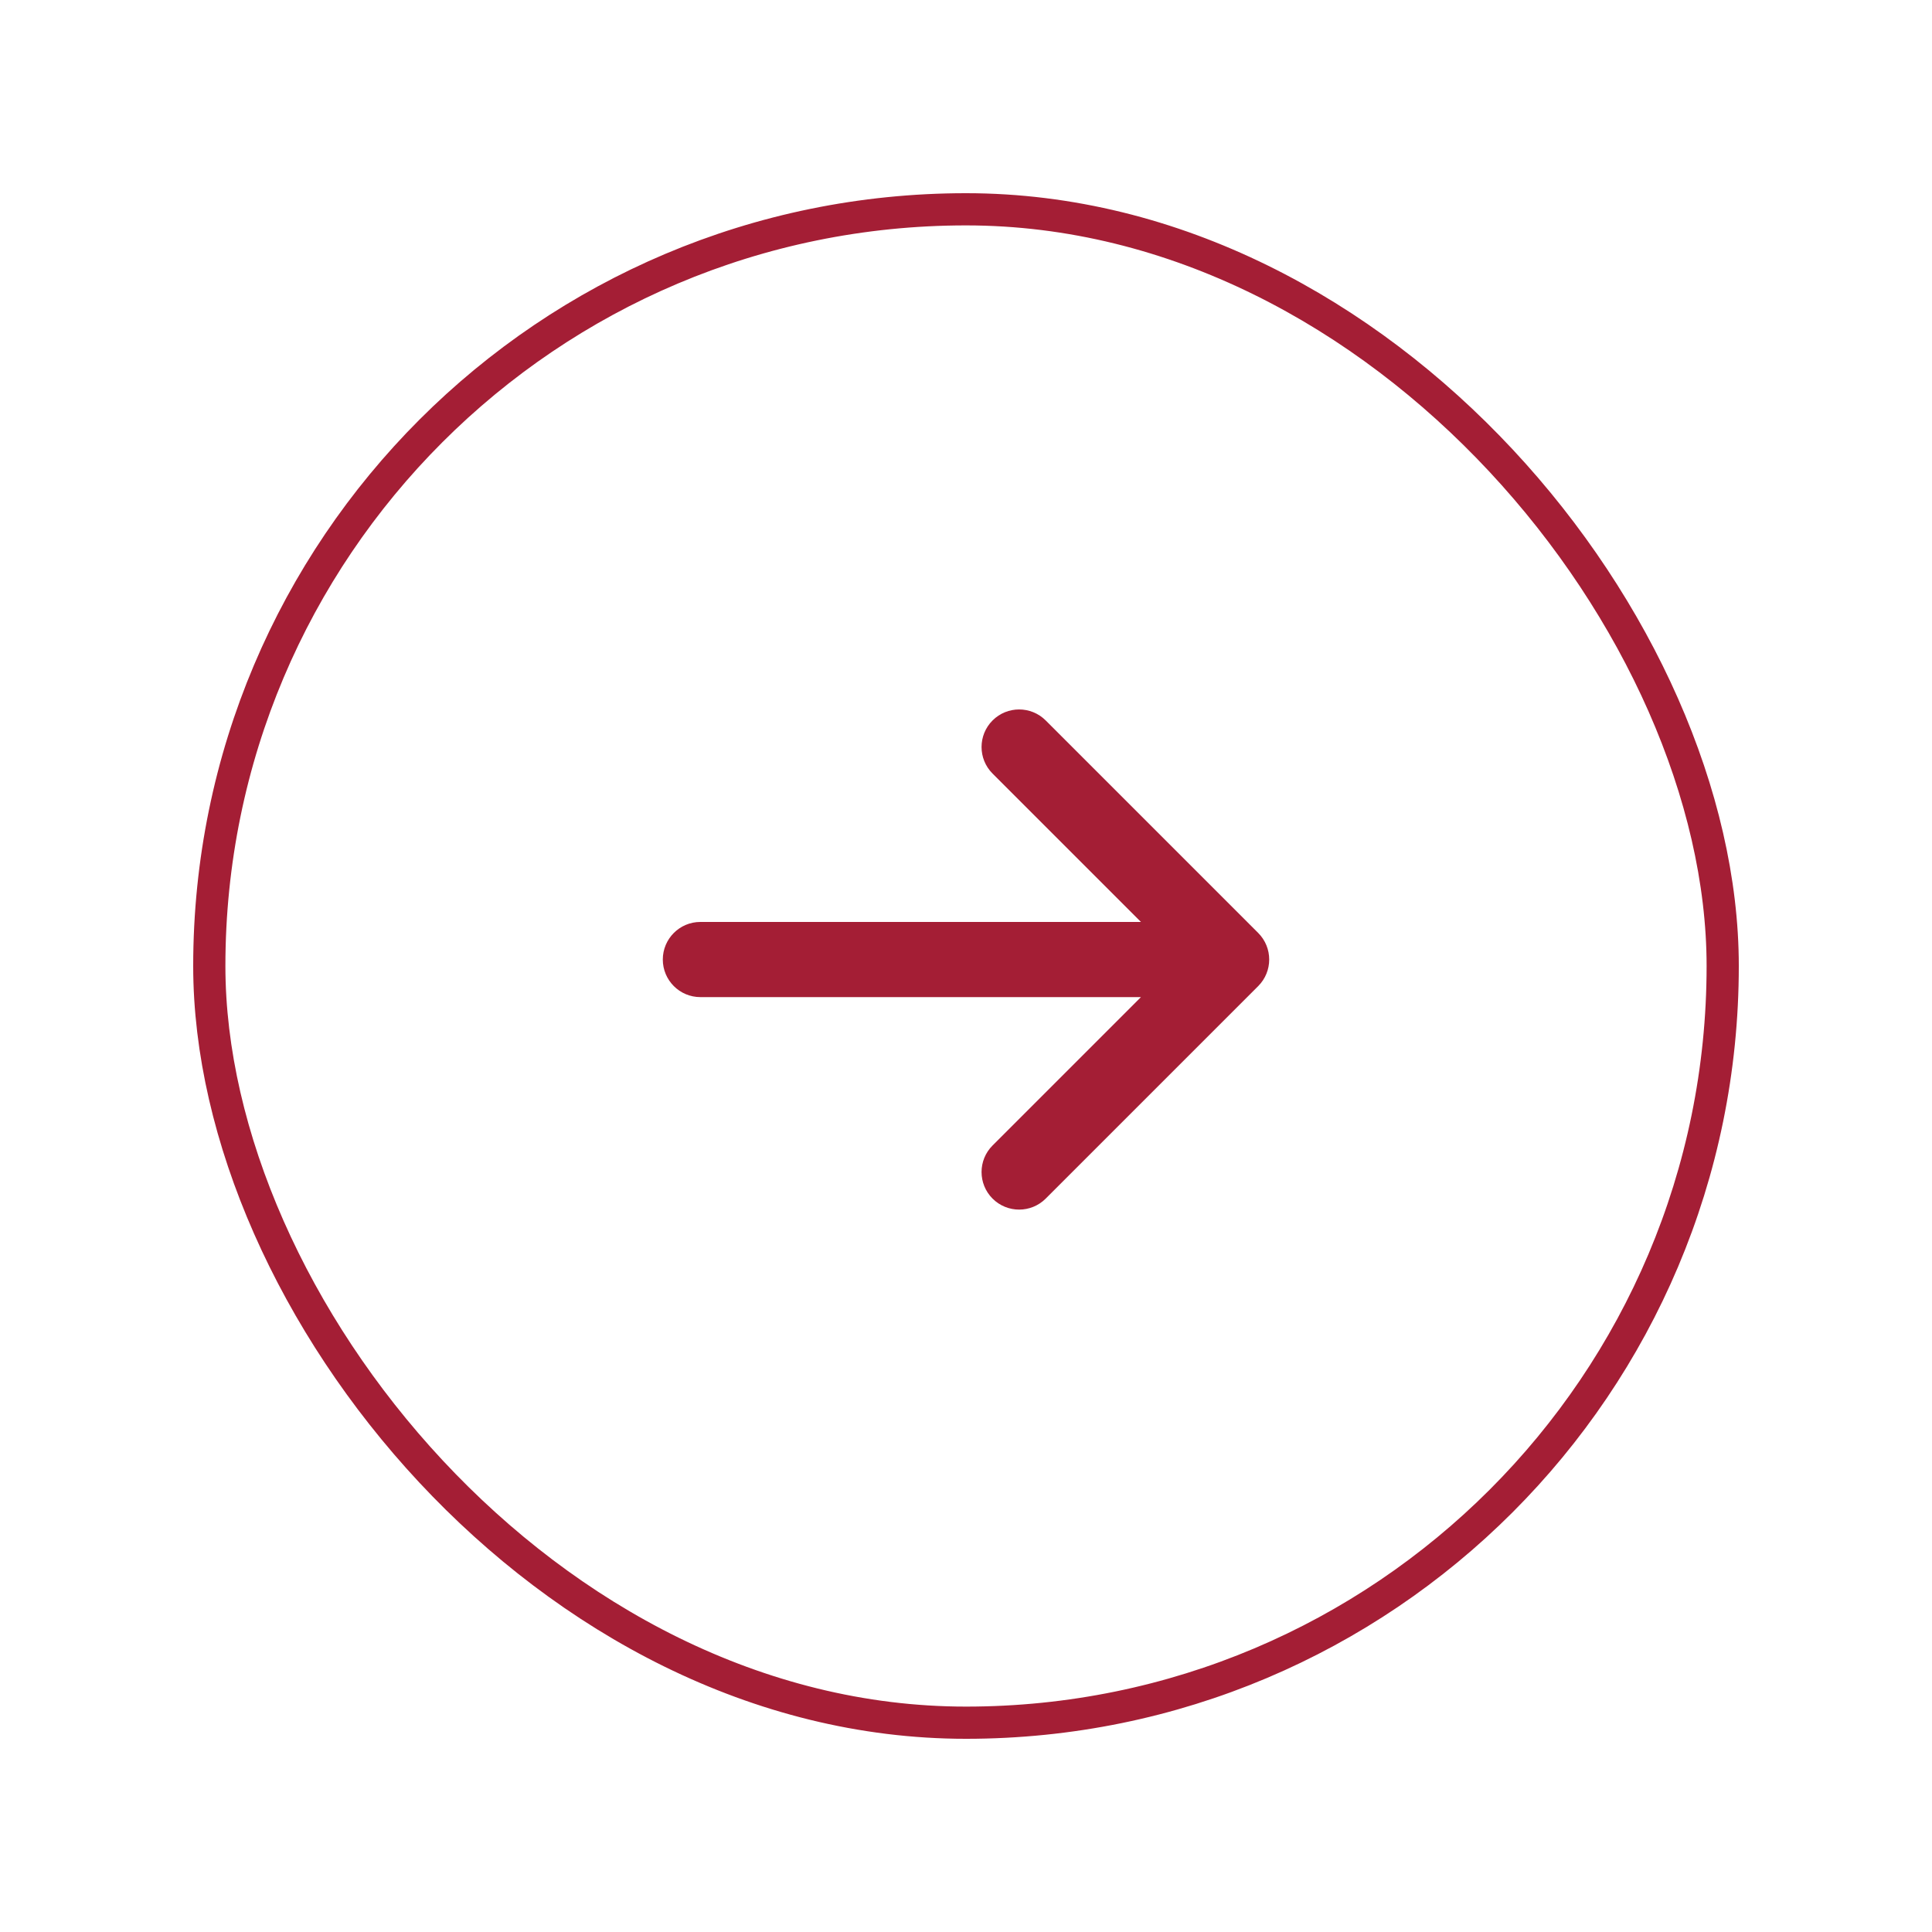 <svg width="60" height="60" viewBox="0 0 60 60" fill="none" xmlns="http://www.w3.org/2000/svg">
<rect x="6.5" y="6.5" width="47" height="47" rx="23.5" stroke="#A41E35"/>
<path d="M30.825 22.374C31.281 21.919 32.019 21.919 32.475 22.374L39.075 28.974C39.53 29.43 39.53 30.168 39.075 30.624L32.475 37.224C32.019 37.679 31.281 37.679 30.825 37.224C30.369 36.768 30.369 36.029 30.825 35.574L35.433 30.966H21.75C21.106 30.966 20.584 30.443 20.584 29.799C20.584 29.155 21.106 28.632 21.75 28.632L35.433 28.632L30.825 24.024C30.369 23.569 30.369 22.83 30.825 22.374Z" fill="#A41E35"/>
</svg>
